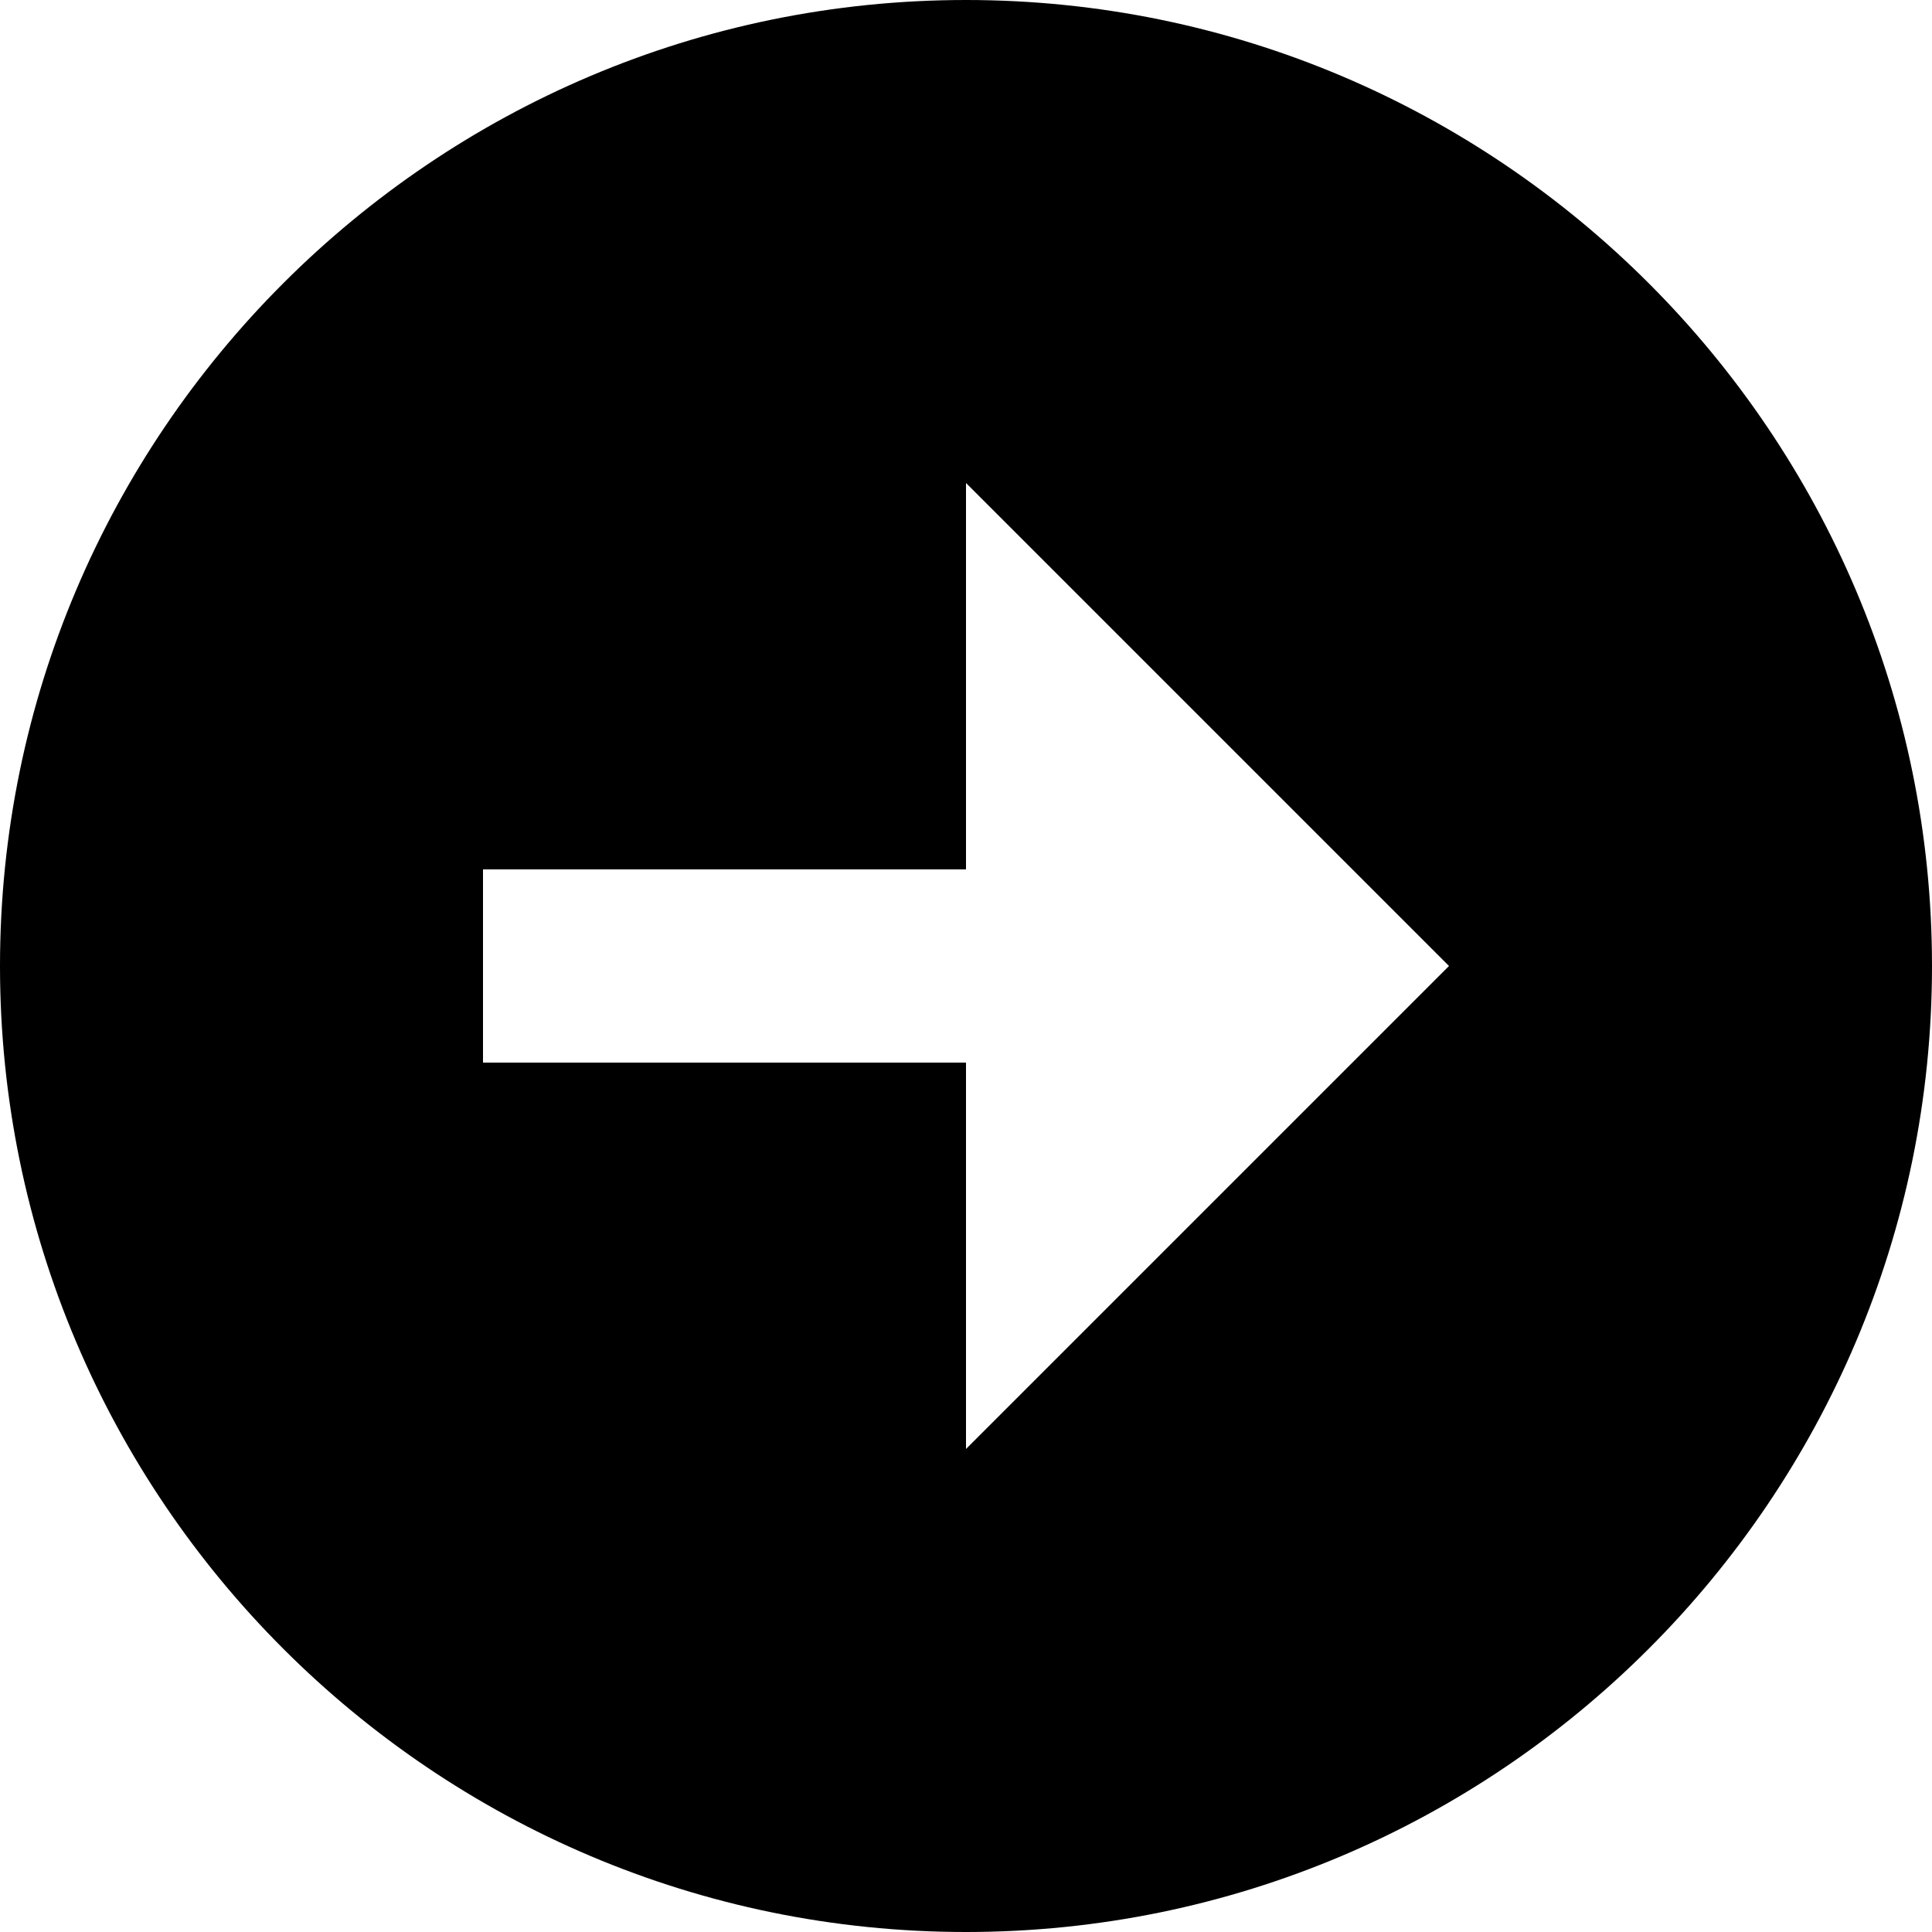 <svg width="20" height="20" viewBox="0 0 20 20" fill="none" xmlns="http://www.w3.org/2000/svg">
<path d="M10 20C15.514 20 20 15.514 20 10C20 4.486 15.514 3.92179e-07 10 8.74228e-07C4.486 1.35628e-06 -1.35628e-06 4.486 -8.74228e-07 10C-3.92179e-07 15.514 4.486 20 10 20ZM5 9L10 9L10 5L15 10L10 15L10 11L5 11L5 9Z" fill="black"/>
</svg>
